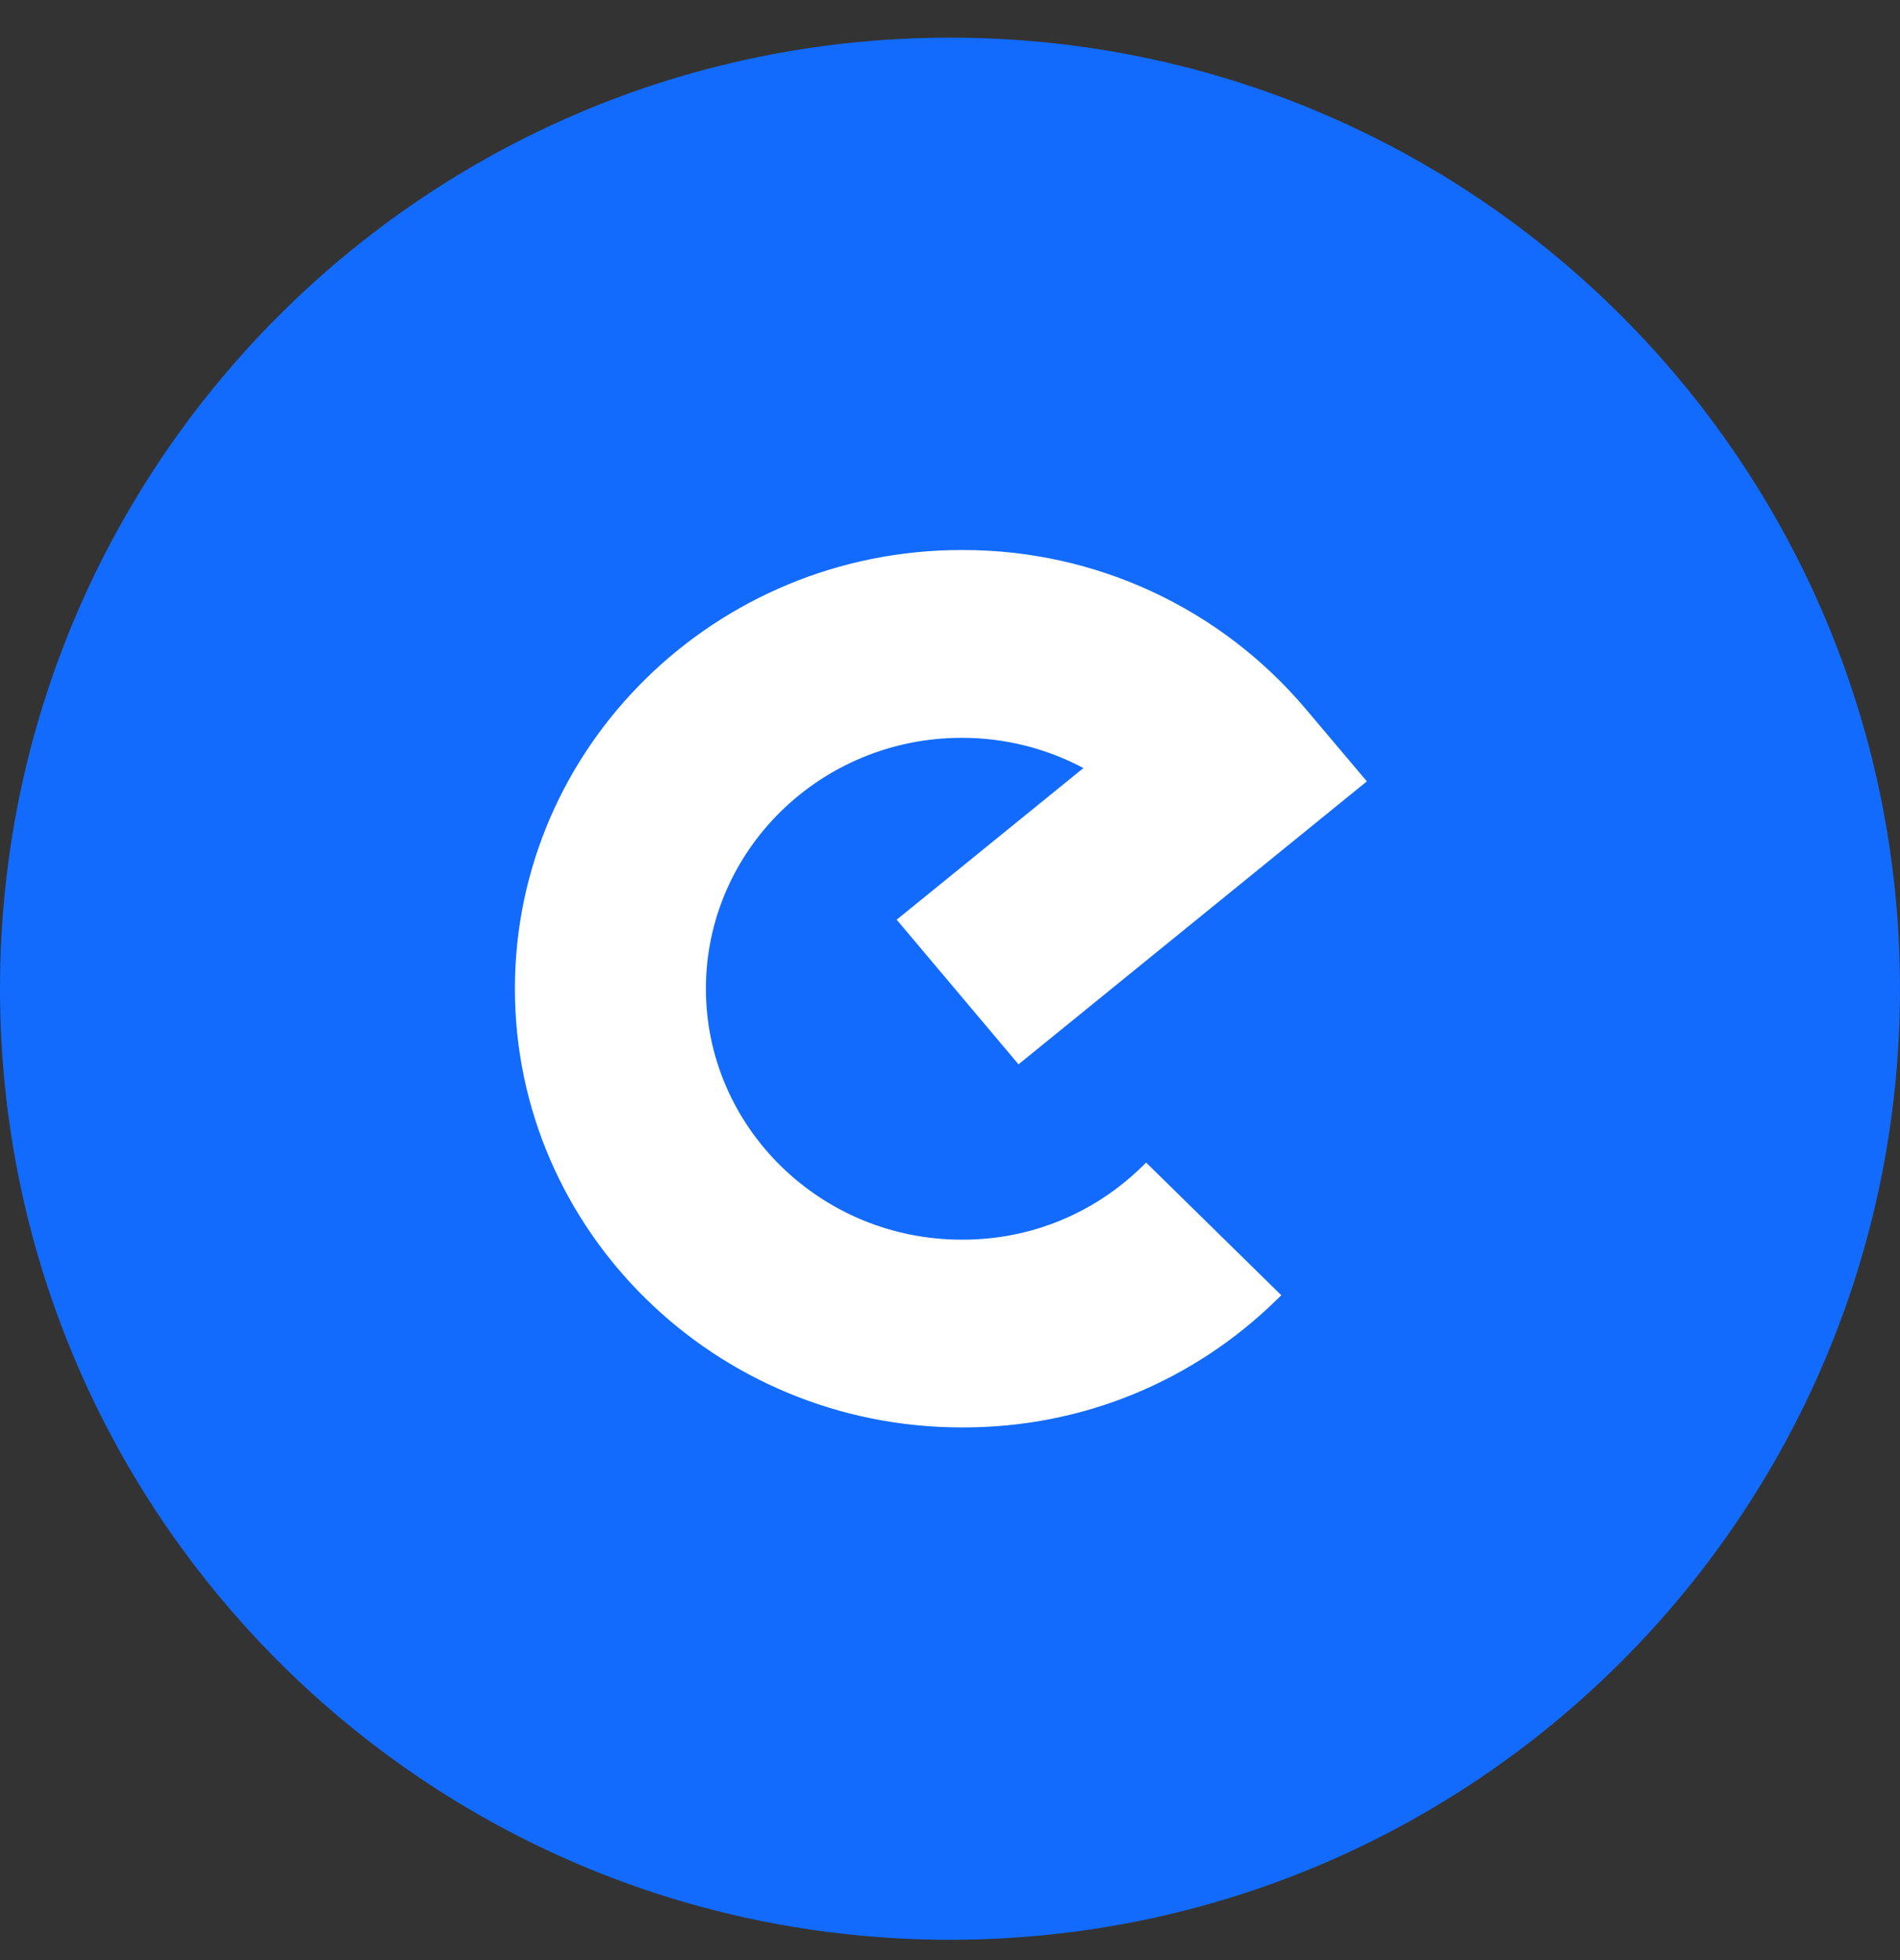 <svg width="32" height="33" viewBox="0 0 32 33" fill="none" xmlns="http://www.w3.org/2000/svg">
<rect x="0" y="0" width="32" height="33" fill="#333333" stroke="none"/>
<path d="M32 16.646C32 25.489 24.837 32.658 16 32.658C7.164 32.658 0 25.489 0 16.646C0 7.803 7.164 0.634 16 0.634C24.837 0.634 32 7.803 32 16.646Z" fill="#126BFC"/>
<path d="M19.242 19.633C18.428 20.432 17.355 20.871 16.215 20.871H16.196C13.821 20.871 11.889 18.976 11.889 16.646C11.889 14.317 13.821 12.422 16.196 12.422H16.204C16.916 12.422 17.619 12.597 18.247 12.931L15.102 15.484L17.154 17.919L23.021 13.155L21.992 11.937C20.552 10.234 18.45 9.26 16.221 9.26H16.196C12.047 9.26 8.672 12.573 8.672 16.646C8.672 20.719 12.047 24.032 16.196 24.032H16.23C18.219 24.032 20.095 23.265 21.516 21.869L21.58 21.807L19.303 19.573L19.242 19.634V19.633Z" fill="white"/>
</svg>
